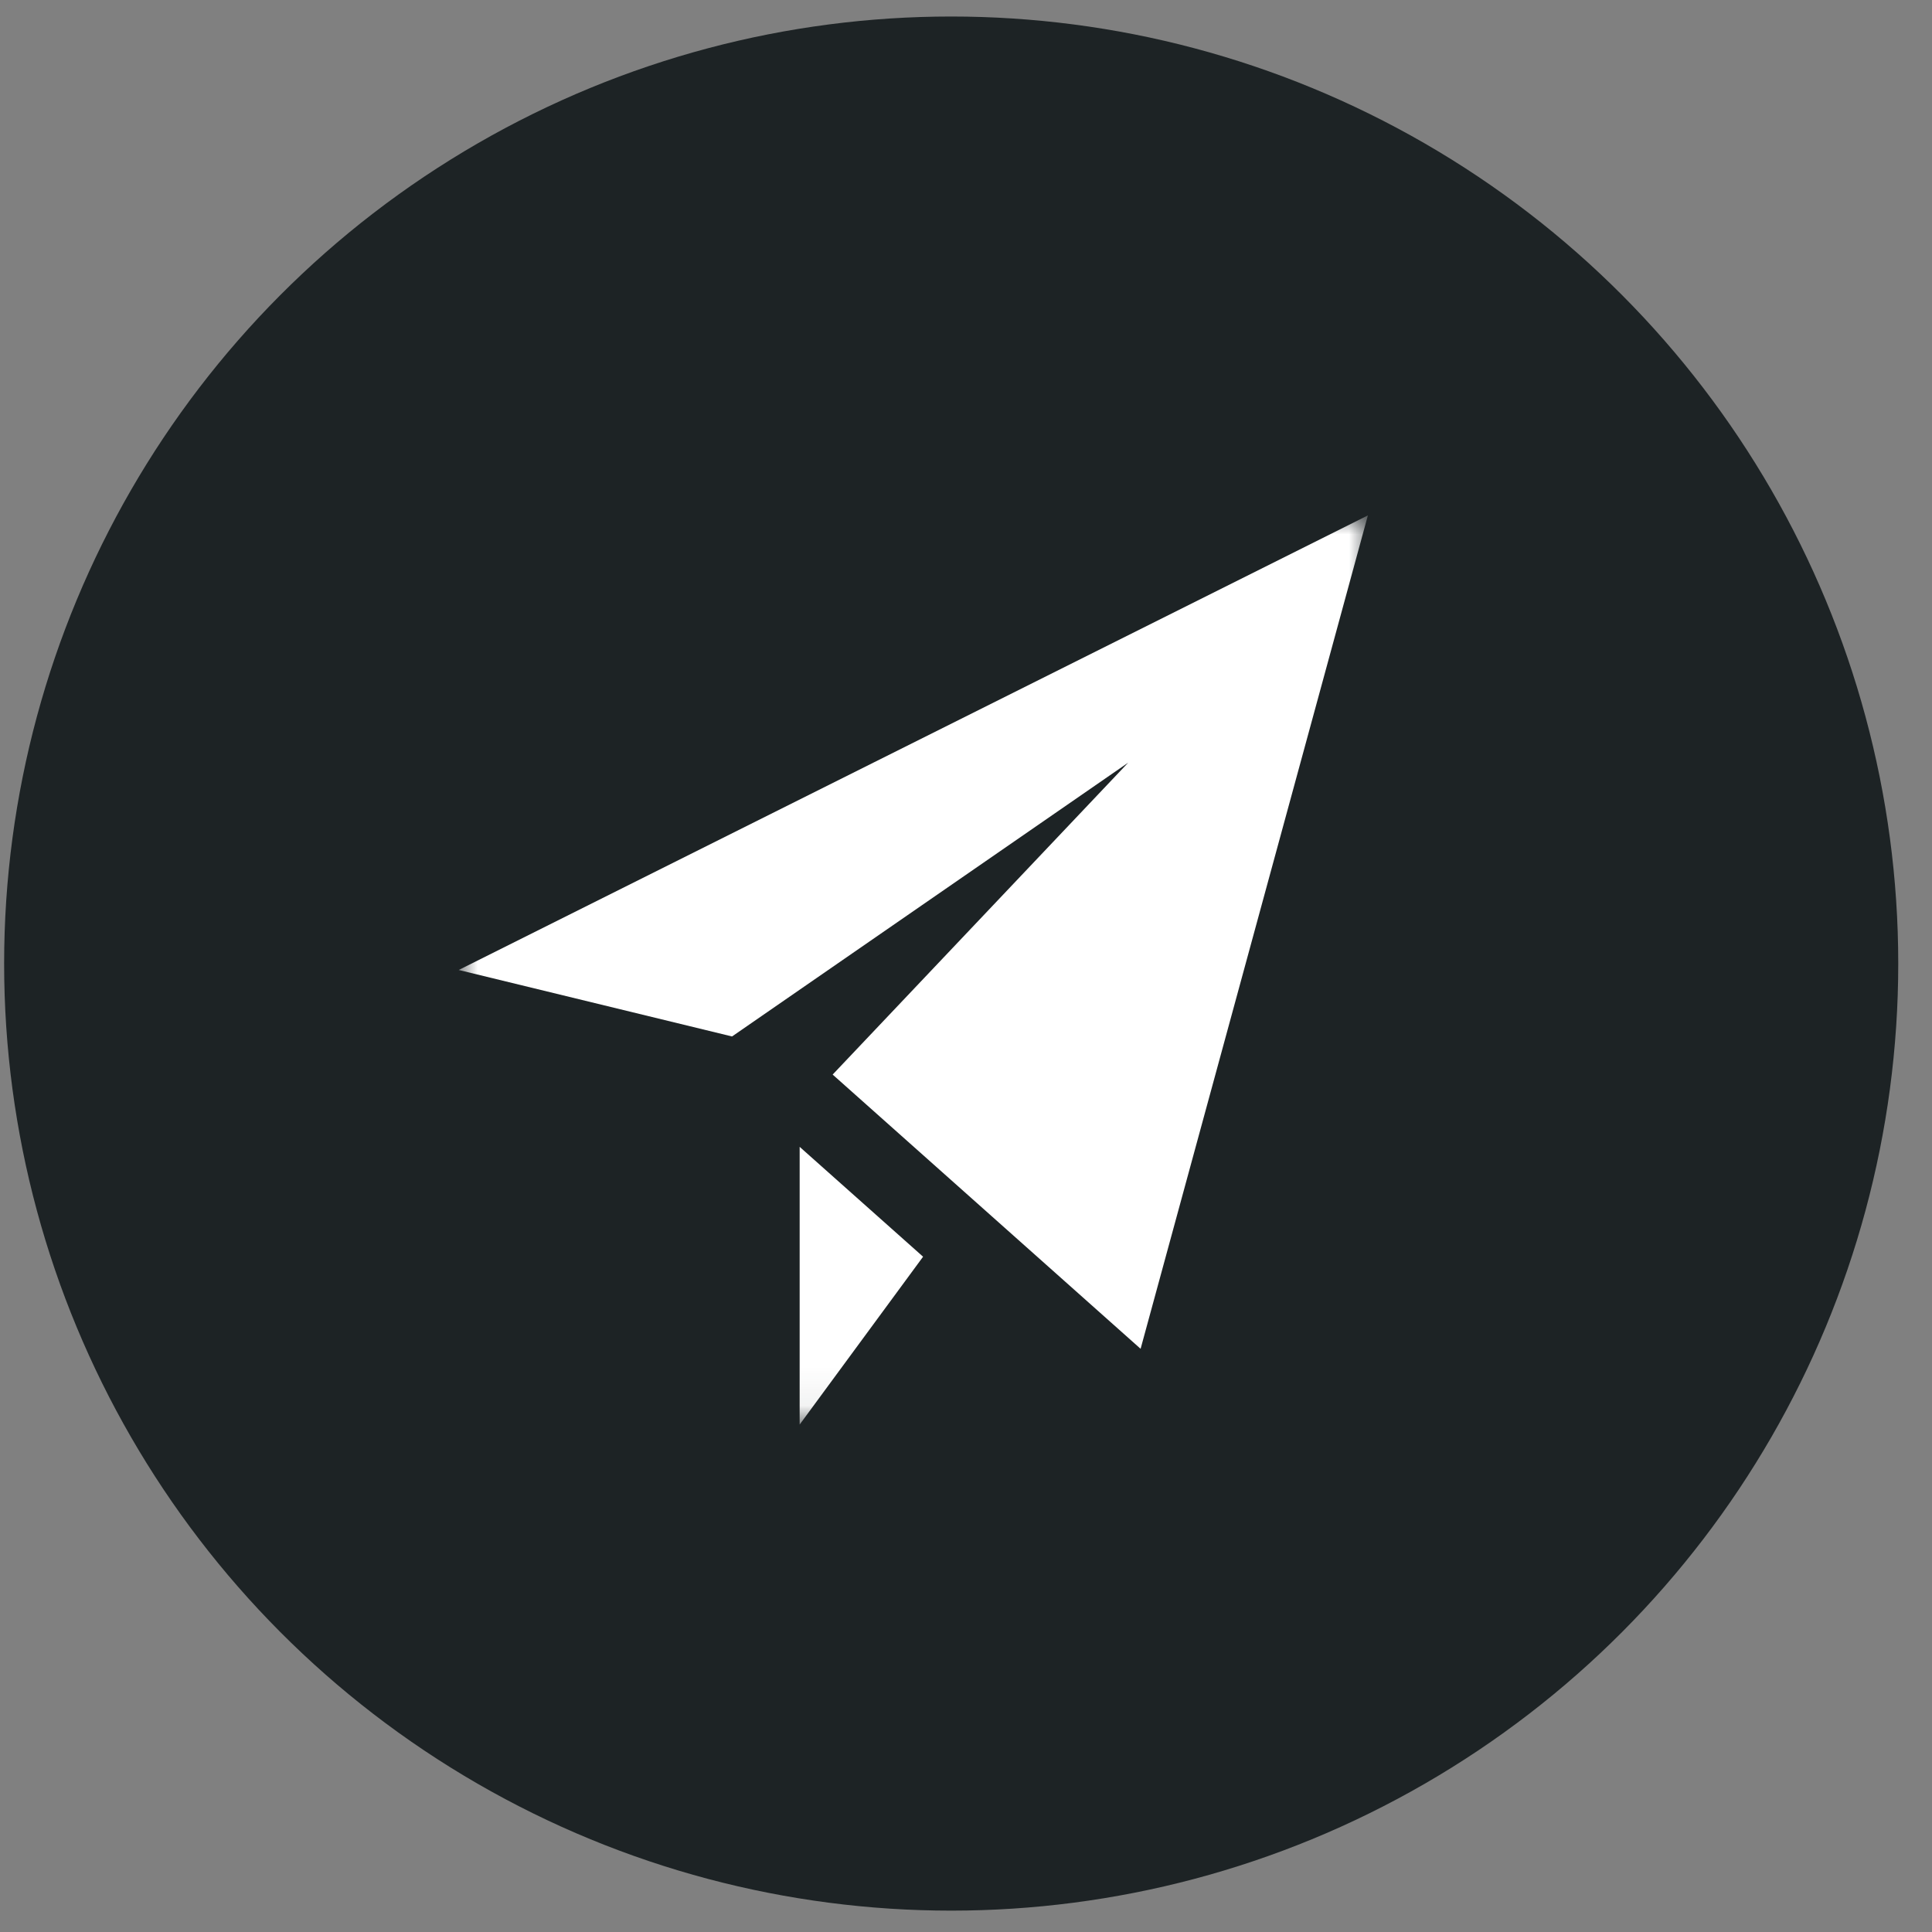 
<svg width="51px" height="51px" viewBox="0 0 51 51" version="1.1" xmlns="http://www.w3.org/2000/svg" xmlns:xlink="http://www.w3.org/1999/xlink">
    <rect x="0" y="0" width="51" height="51" fill="#808080" stroke="none"/>
    <!-- Generator: Sketch 49 (51002) - http://www.bohemiancoding.com/sketch -->
    <desc>Created with Sketch.</desc>
    <defs>
        <polygon id="path-1" points="0 0 24 0 24 23.94 0 23.94"></polygon>
    </defs>
    <g id="Page-1" stroke="none" stroke-width="1" fill="none" fill-rule="evenodd">
        <g id="Group-21" transform="translate(0, -1)">
            <g id="Group-15" transform="translate(0.109, 0.678)">
                <circle id="Oval-Copy" fill="#1D2325" cx="25" cy="25.758" r="25"></circle>
                <g id="iconmonstr-paper-plane-1" transform="translate(12, 13.927)">
                    <mask id="mask-2" fill="white">
                        <use xlink:href="#path-1"></use>
                    </mask>
                    <g id="Clip-2"></g>
                    <path d="M9,16.669 L9,24 L12.258,19.569 L9,16.669 Z M24,0 L18,22 L9.871,14.761 L17.673,6.527 L7.215,13.755 L0,12 L24,0 Z" id="Fill-1" fill="#FFFFFF" mask="url(#mask-2)"></path>
                </g>
            </g>
        </g>
    </g>
</svg>
